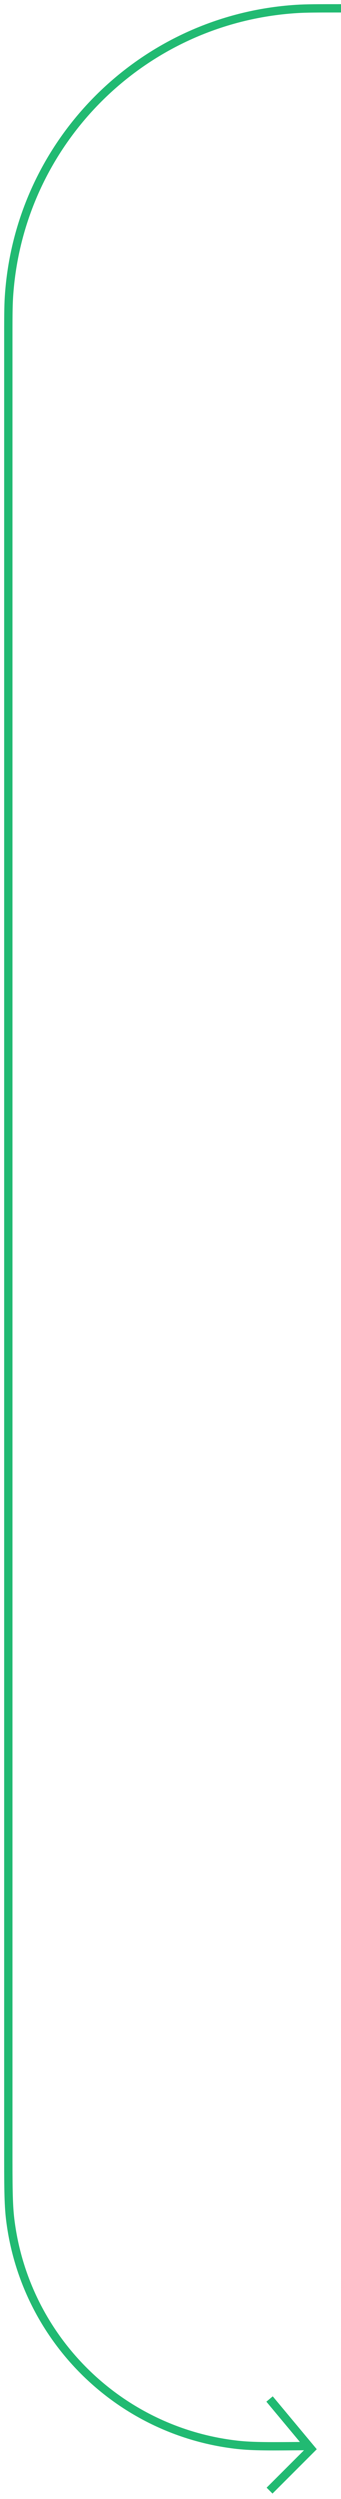 <?xml version="1.0" encoding="UTF-8"?> <svg xmlns="http://www.w3.org/2000/svg" width="41" height="300" viewBox="0 0 41 300" fill="none"> <path d="M41 1V1C38.214 1 36.822 1 35.645 1.075C17.066 2.26 2.26 17.066 1.075 35.645C1 36.822 1 38.214 1 41V257.885C1 262.348 1 264.58 1.228 266.451C2.968 280.707 14.273 291.902 28.545 293.502C30.418 293.712 32.65 293.691 37.114 293.647V293.647" stroke="#21BA72"></path> <path d="M32.41 288L37.41 294L32.41 299" stroke="#21BA72"></path> </svg> 